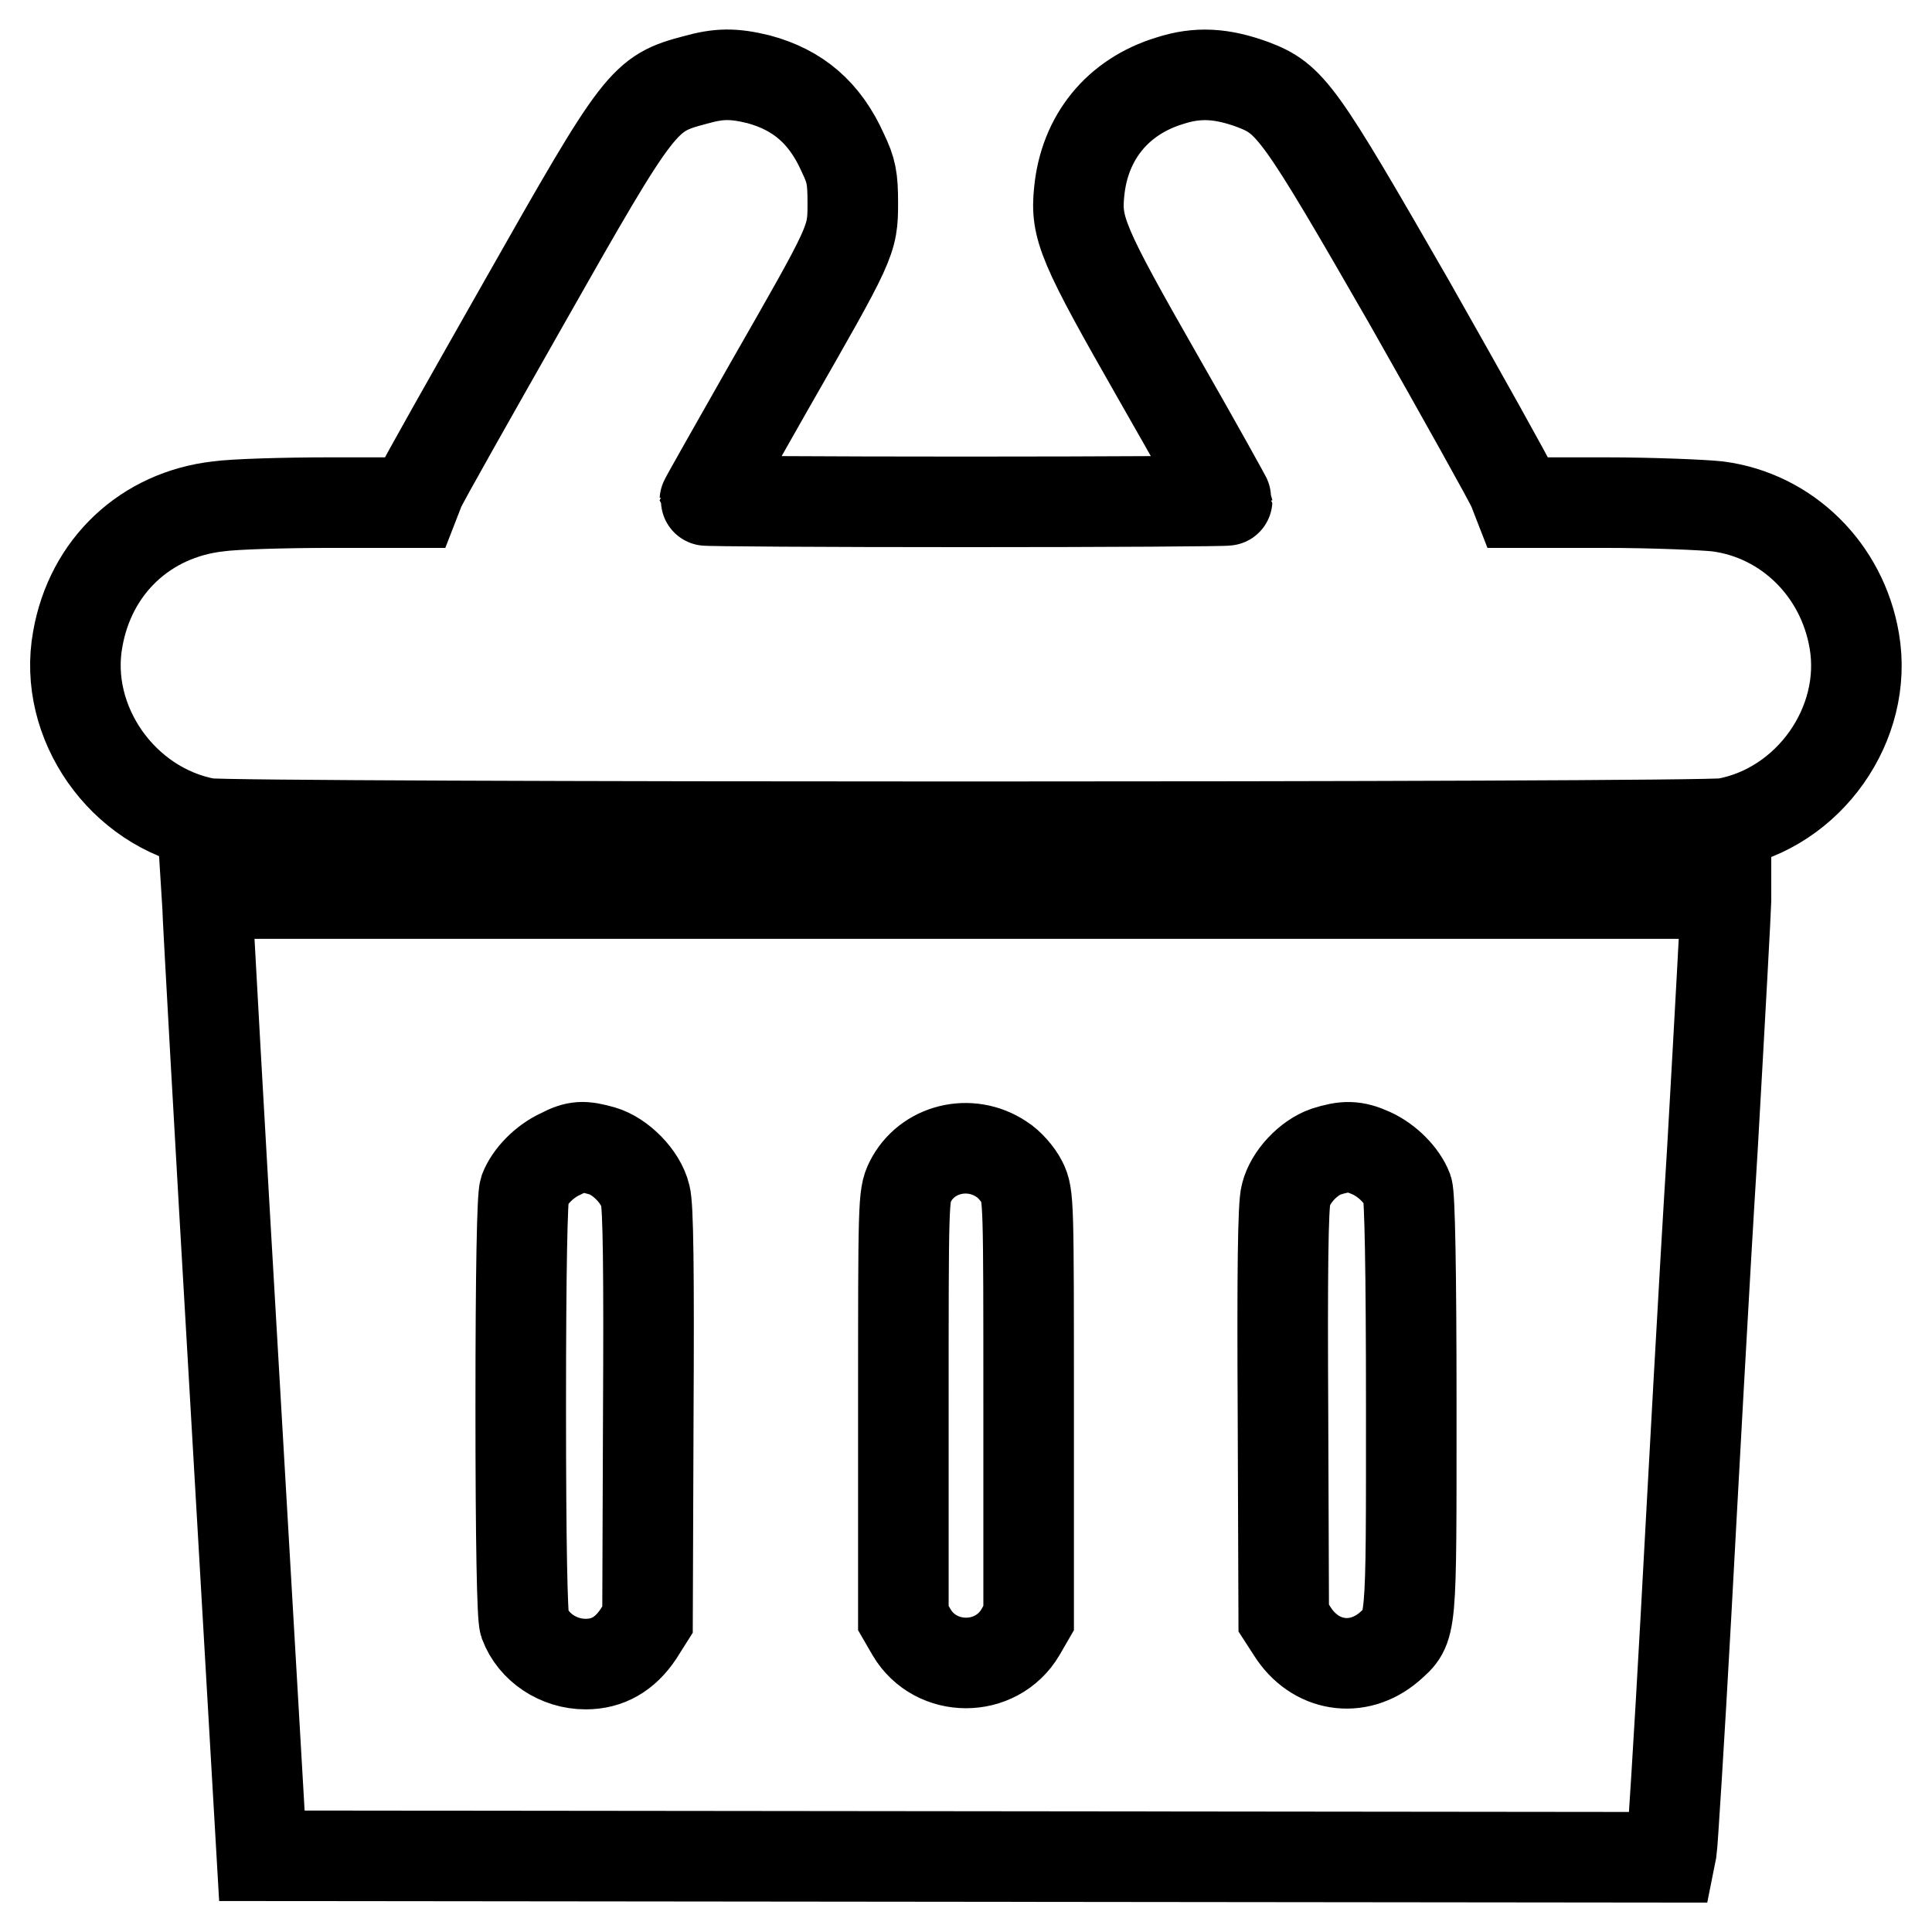 <?xml version="1.0" encoding="utf-8"?>
<!-- Svg Vector Icons : http://www.onlinewebfonts.com/icon -->
<!DOCTYPE svg PUBLIC "-//W3C//DTD SVG 1.1//EN" "http://www.w3.org/Graphics/SVG/1.1/DTD/svg11.dtd">
<svg version="1.1" xmlns="http://www.w3.org/2000/svg" xmlns:xlink="http://www.w3.org/1999/xlink" x="0px" y="0px" viewBox="0 0 256 256" enable-background="new 0 0 256 256" xml:space="preserve">
<g><g><g><path stroke-width="12" fill-opacity="0" stroke="#000000"  d="M92.1,10.6C85.3,12.4,84.8,13,69.5,40C62.3,52.7,56,63.8,55.6,64.8l-0.7,1.8H43.8c-6.1,0-12.8,0.2-14.9,0.5C19.3,68.2,12,75,10.3,84.7c-2,11,5.9,22.3,17.1,24.4c3.4,0.6,197.8,0.6,201.2,0c11.1-2,19-13.2,17.1-24.2c-1.6-9.4-8.9-16.6-18.1-17.8c-1.8-0.2-8.6-0.5-14.9-0.5h-11.5l-0.7-1.8c-0.4-1-6.6-12.1-13.8-24.8C172.1,14.6,171,13.1,166,11.2c-4.1-1.5-7.3-1.7-11-0.5c-6.9,2.1-11.3,7.5-12,14.7c-0.5,4.8,0.4,7,10.4,24.5c5.1,8.9,9.2,16.3,9.2,16.4c0,0.1-15.5,0.2-34.6,0.2c-19,0-34.6-0.1-34.6-0.2c0-0.1,3.8-6.8,8.4-14.9C112.9,32,113,31.9,113,26.9c0-3.3-0.2-4.3-1.3-6.6c-2.4-5.4-6-8.4-11.2-9.8C97.2,9.7,95.3,9.7,92.1,10.6z"/><path stroke-width="12" fill-opacity="0" stroke="#000000"  d="M27.5,120c0,1,1.6,29.7,3.6,63.8l3.6,62.1l93.3,0.1l93.3,0.1l0.2-1c0.1-0.6,1-14.6,1.9-31c0.9-16.5,2.4-44.3,3.5-61.8c1-17.5,1.8-32.3,1.8-32.9v-1H128H27.4L27.5,120z M79.8,152.5c2.4,0.7,5.1,3.4,5.7,5.9c0.4,1.3,0.5,10,0.4,29.1l-0.1,27.1l-1.2,1.9c-1.8,2.7-4.1,4-7,4c-3.6,0-6.9-2.2-8.1-5.4c-0.3-0.9-0.5-10.5-0.5-28.7s0.2-27.8,0.5-28.7c0.7-1.8,2.6-3.8,4.8-4.8C76.4,151.8,77.3,151.8,79.8,152.5z M132.7,153.6c1,0.6,2.2,2,2.7,3c0.9,1.8,0.9,2.6,0.9,29.8v28l-1.1,1.9c-3.2,5.4-11.2,5.4-14.4,0l-1.1-1.9v-28c0-27,0-28,0.9-29.8C122.8,152.2,128.5,150.8,132.7,153.6z M181.7,152.8c2.2,1,4.1,3,4.8,4.8c0.3,0.9,0.5,10.5,0.5,28.7c0,30.3,0.1,29.2-2.9,31.9c-4.2,3.6-9.9,2.7-12.9-2.1l-1.1-1.7l-0.1-27.1c-0.1-18.5,0-27.7,0.4-29c0.6-2.4,3-4.9,5.3-5.7C178.2,151.8,179.5,151.8,181.7,152.8z"/></g></g></g>
</svg>